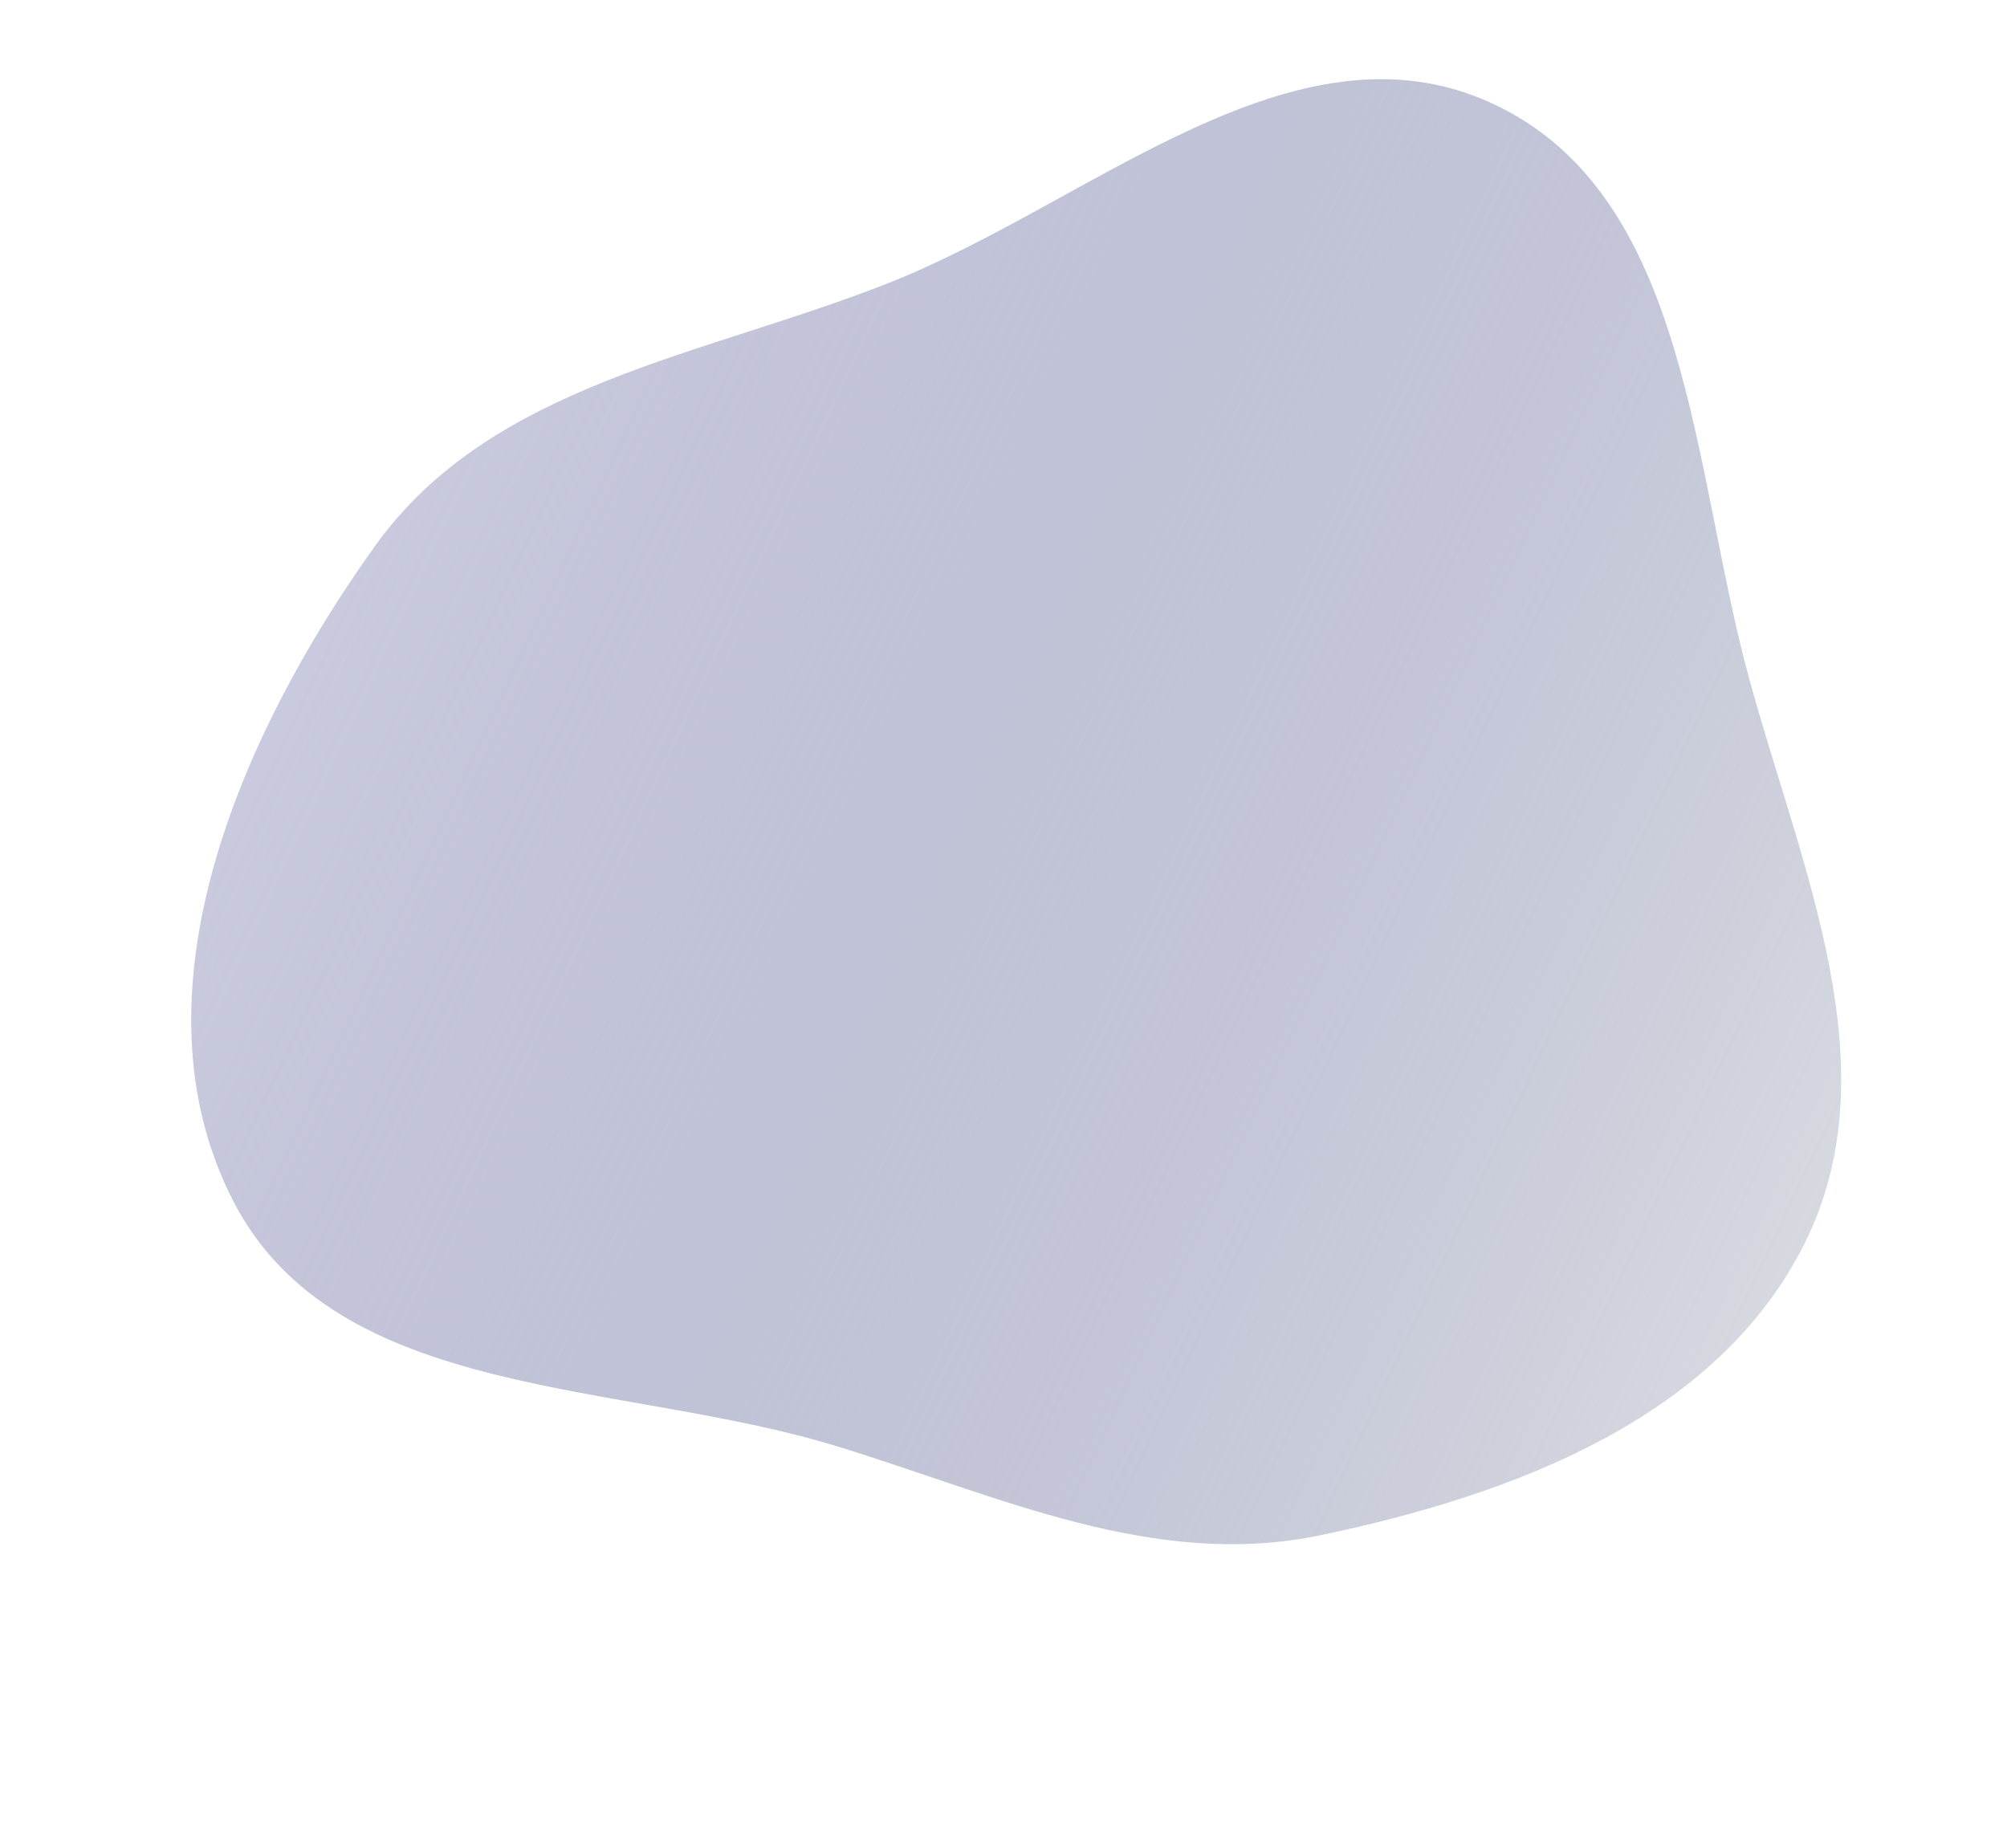 <?xml version="1.0" encoding="UTF-8"?> <svg xmlns="http://www.w3.org/2000/svg" width="935" height="861" viewBox="0 0 935 861" fill="none"> <path fill-rule="evenodd" clip-rule="evenodd" d="M414.457 131.653C508.77 94.255 602.951 5.683 695.087 48.155C787.503 90.756 788.016 218.111 814.909 316.251C839.122 404.611 881.642 497.443 840.659 579.388C799.891 660.905 704.604 696.502 615.392 715.186C537.641 731.47 465.854 697.122 389.922 673.789C289.341 642.881 156.695 653.048 108.617 559.457C59.225 463.307 111.694 342.498 174.562 254.558C228.882 178.577 327.63 166.082 414.457 131.653Z" fill="url(#paint0_linear)"></path> <defs> <linearGradient id="paint0_linear" x1="-309.049" y1="117.895" x2="888.579" y2="680.578" gradientUnits="userSpaceOnUse"> <stop stop-color="#2A2D7E" stop-opacity="0"></stop> <stop offset="1" stop-color="#DEE2E4"></stop> </linearGradient> </defs> </svg> 